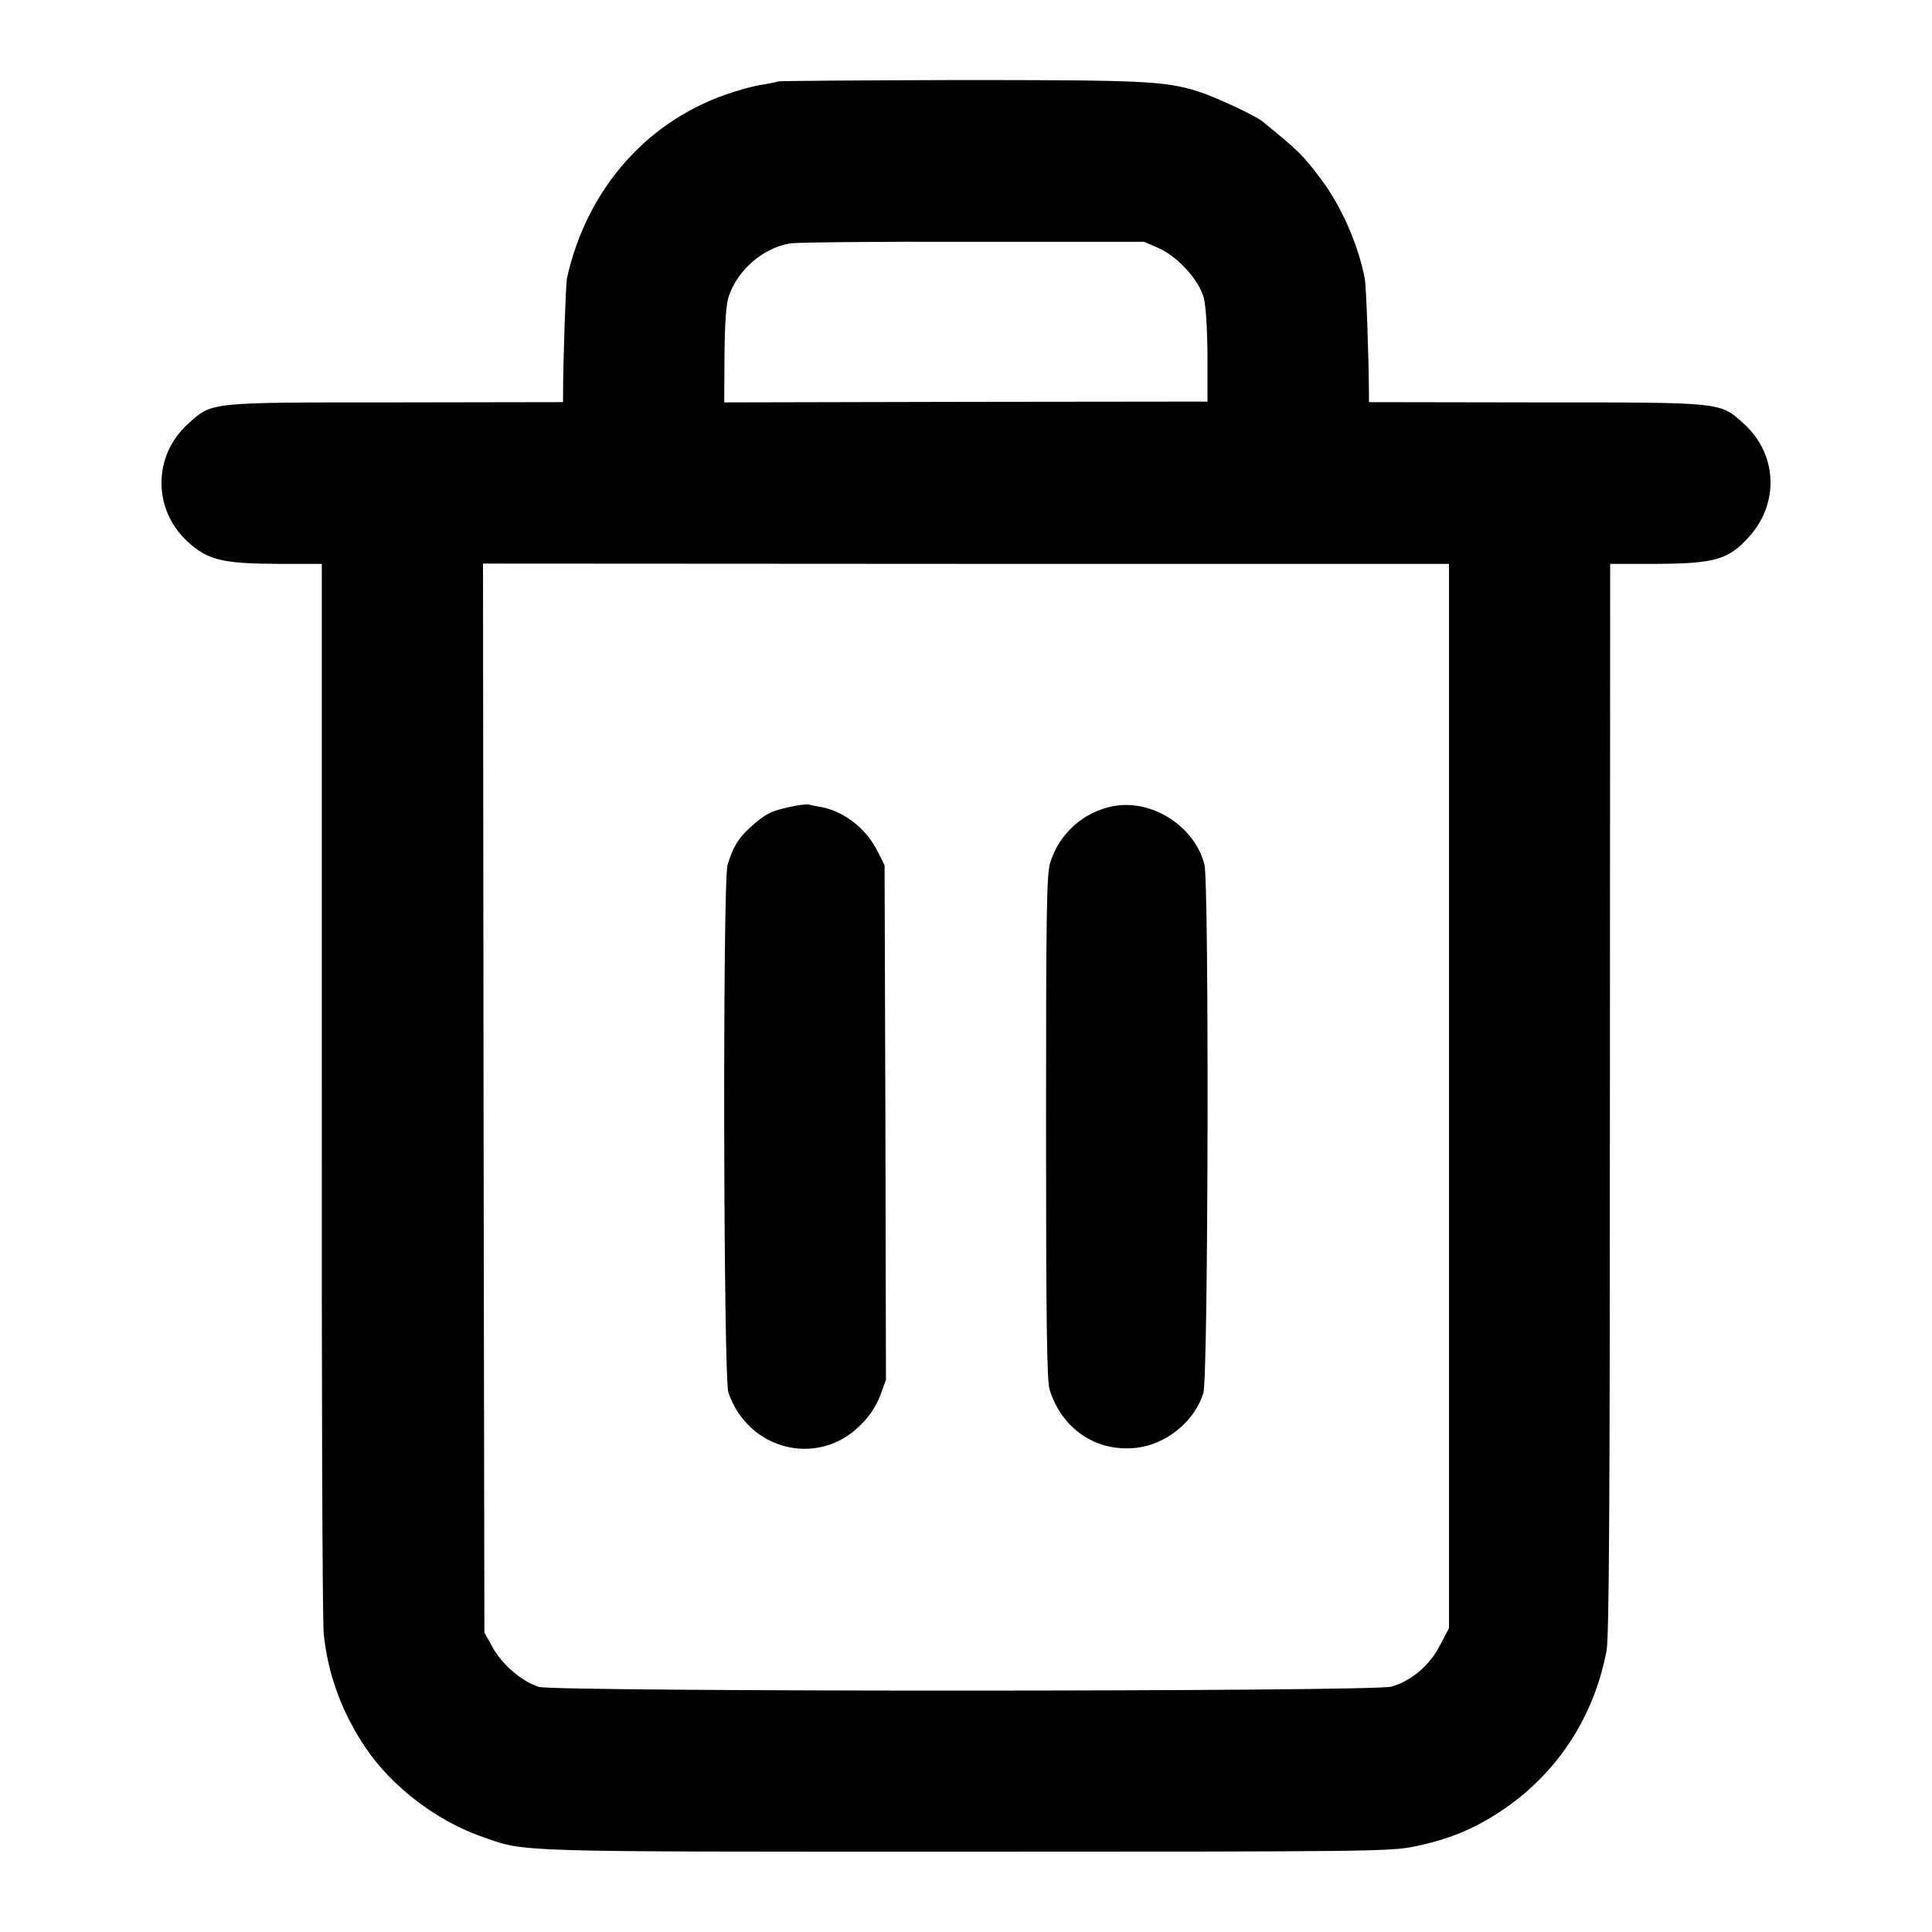 <?xml version="1.0" standalone="no"?>
<!DOCTYPE svg PUBLIC "-//W3C//DTD SVG 20010904//EN"
 "http://www.w3.org/TR/2001/REC-SVG-20010904/DTD/svg10.dtd">
<svg version="1.0" xmlns="http://www.w3.org/2000/svg"
 width="700pt" height="700pt" viewBox="0 0 700 700"
 preserveAspectRatio="xMidYMid meet">
<g transform="translate(0,700) scale(0.1,-0.1)"
fill="#000000" stroke="none">
<path d="M2819 6705 c-2 -2 -24 -6 -47 -10 -24 -3 -74 -15 -110 -27 -309 -95
-535 -347 -608 -677 -4 -20 -14 -300 -14 -427 l0 -21 -605 -1 c-684 0 -665 2
-753 -77 -128 -115 -129 -309 -4 -426 74 -68 126 -81 326 -82 l162 0 0 -1901
c-1 -1046 2 -1935 7 -1976 15 -147 66 -286 152 -413 95 -141 259 -266 425
-323 157 -55 93 -53 1750 -53 1469 0 1539 1 1626 19 121 25 212 62 309 126
204 134 340 340 386 584 9 49 12 531 12 2001 l1 1936 169 0 c211 1 261 16 335
99 110 123 101 300 -20 409 -88 79 -70 77 -754 77 l-604 1 0 31 c-1 149 -10
388 -15 416 -24 124 -84 261 -158 360 -67 89 -78 100 -214 211 -28 22 -172 89
-233 108 -121 38 -203 41 -871 41 -356 -1 -648 -3 -650 -5z m1379 -604 c69
-31 144 -113 163 -178 8 -31 13 -106 14 -213 l0 -165 -875 -1 -876 -2 1 172
c1 113 6 185 15 211 32 97 124 176 222 193 23 4 320 7 662 6 l621 0 53 -23z
m1052 -3072 l0 -1928 -33 -63 c-37 -72 -104 -129 -176 -149 -65 -19 -3024 -19
-3088 -1 -60 18 -133 80 -168 143 l-30 54 -3 1936 -2 1937 1750 -1 1750 0 0
-1928z"/>
<path d="M2860 4076 c-66 -14 -89 -26 -142 -74 -43 -39 -63 -72 -82 -136 -18
-63 -15 -1855 3 -1911 71 -209 323 -273 477 -120 35 34 58 69 73 108 l21 58
-2 932 -3 932 -24 48 c-40 82 -119 145 -201 162 -19 3 -42 8 -50 10 -8 2 -40
-2 -70 -9z"/>
<path d="M4033 4079 c-107 -20 -196 -100 -228 -205 -13 -42 -15 -180 -15 -959
0 -699 3 -919 13 -950 44 -142 168 -226 311 -211 110 11 214 95 246 199 18 56
21 1846 4 1914 -35 139 -190 239 -331 212z"/>
</g>
</svg>
